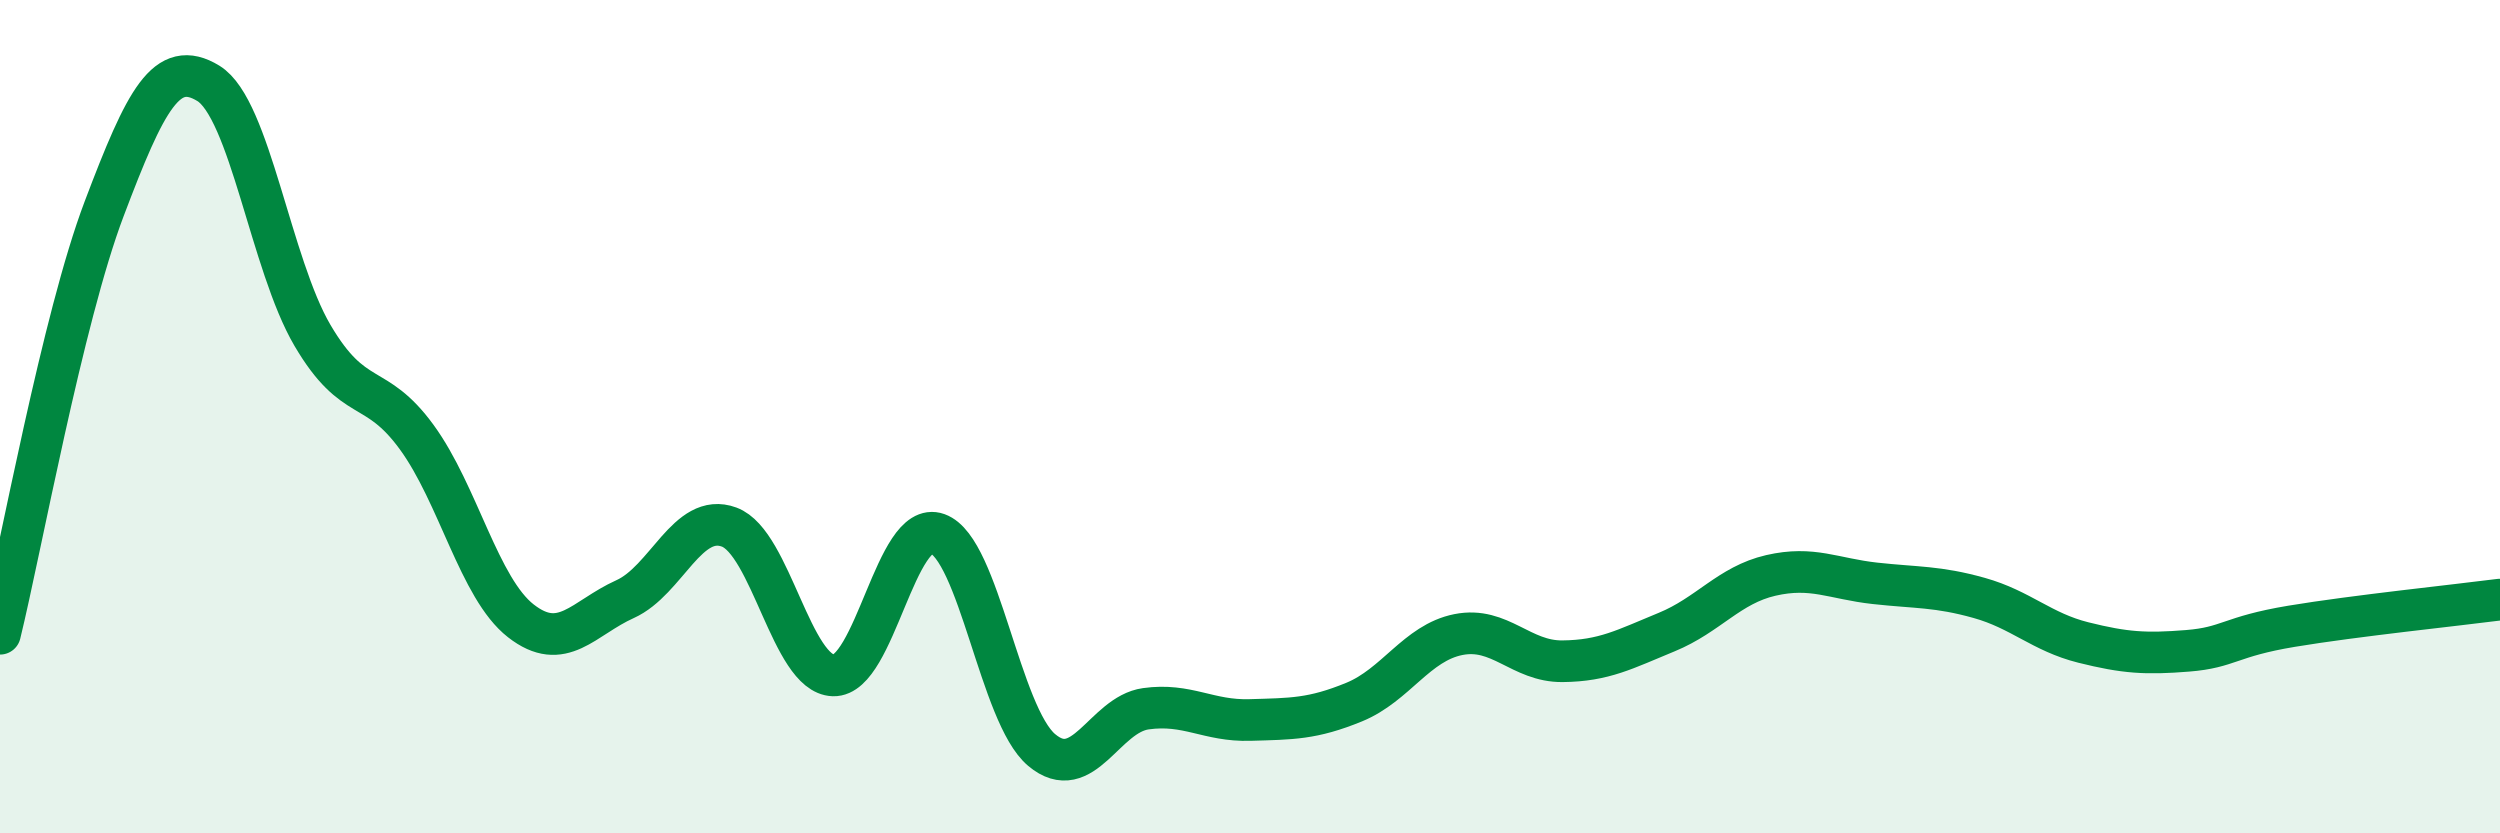 
    <svg width="60" height="20" viewBox="0 0 60 20" xmlns="http://www.w3.org/2000/svg">
      <path
        d="M 0,15.21 C 0.5,13.17 1.5,7.65 2.5,5.01 C 3.5,2.37 4,1.39 5,2 C 6,2.61 6.5,6.35 7.5,8.05 C 8.5,9.75 9,9.12 10,10.49 C 11,11.86 11.5,14.12 12.5,14.9 C 13.5,15.68 14,14.83 15,14.38 C 16,13.93 16.5,12.28 17.5,12.65 C 18.5,13.02 19,16.18 20,16.21 C 21,16.24 21.5,12.45 22.5,12.81 C 23.5,13.17 24,17.16 25,18 C 26,18.84 26.5,17.15 27.5,17.01 C 28.5,16.87 29,17.31 30,17.28 C 31,17.25 31.5,17.26 32.5,16.85 C 33.5,16.44 34,15.43 35,15.23 C 36,15.03 36.5,15.88 37.5,15.87 C 38.5,15.86 39,15.58 40,15.17 C 41,14.76 41.5,14.04 42.5,13.81 C 43.5,13.58 44,13.89 45,14 C 46,14.11 46.5,14.07 47.5,14.35 C 48.5,14.63 49,15.17 50,15.42 C 51,15.67 51.5,15.7 52.5,15.62 C 53.5,15.54 53.5,15.28 55,15.03 C 56.5,14.78 59,14.52 60,14.39L60 20L0 20Z"
        fill="#008740"
        opacity="0.1"
        stroke-linecap="round"
        stroke-linejoin="round"
      />
      <path
        d="M 0,15.21 C 0.5,13.17 1.5,7.65 2.5,5.01 C 3.5,2.37 4,1.39 5,2 C 6,2.61 6.5,6.35 7.5,8.05 C 8.5,9.75 9,9.12 10,10.49 C 11,11.86 11.5,14.12 12.5,14.9 C 13.5,15.68 14,14.83 15,14.38 C 16,13.93 16.5,12.28 17.5,12.65 C 18.5,13.02 19,16.18 20,16.21 C 21,16.24 21.5,12.45 22.5,12.81 C 23.5,13.17 24,17.16 25,18 C 26,18.84 26.5,17.15 27.5,17.01 C 28.5,16.87 29,17.31 30,17.28 C 31,17.25 31.5,17.26 32.5,16.85 C 33.5,16.44 34,15.43 35,15.23 C 36,15.03 36.5,15.88 37.5,15.87 C 38.5,15.86 39,15.58 40,15.17 C 41,14.76 41.5,14.04 42.5,13.81 C 43.5,13.58 44,13.89 45,14 C 46,14.11 46.5,14.07 47.5,14.35 C 48.5,14.63 49,15.17 50,15.42 C 51,15.67 51.5,15.7 52.5,15.62 C 53.5,15.54 53.5,15.28 55,15.03 C 56.5,14.78 59,14.52 60,14.39"
        stroke="#008740"
        stroke-width="1"
        fill="none"
        stroke-linecap="round"
        stroke-linejoin="round"
      />
    </svg>
  